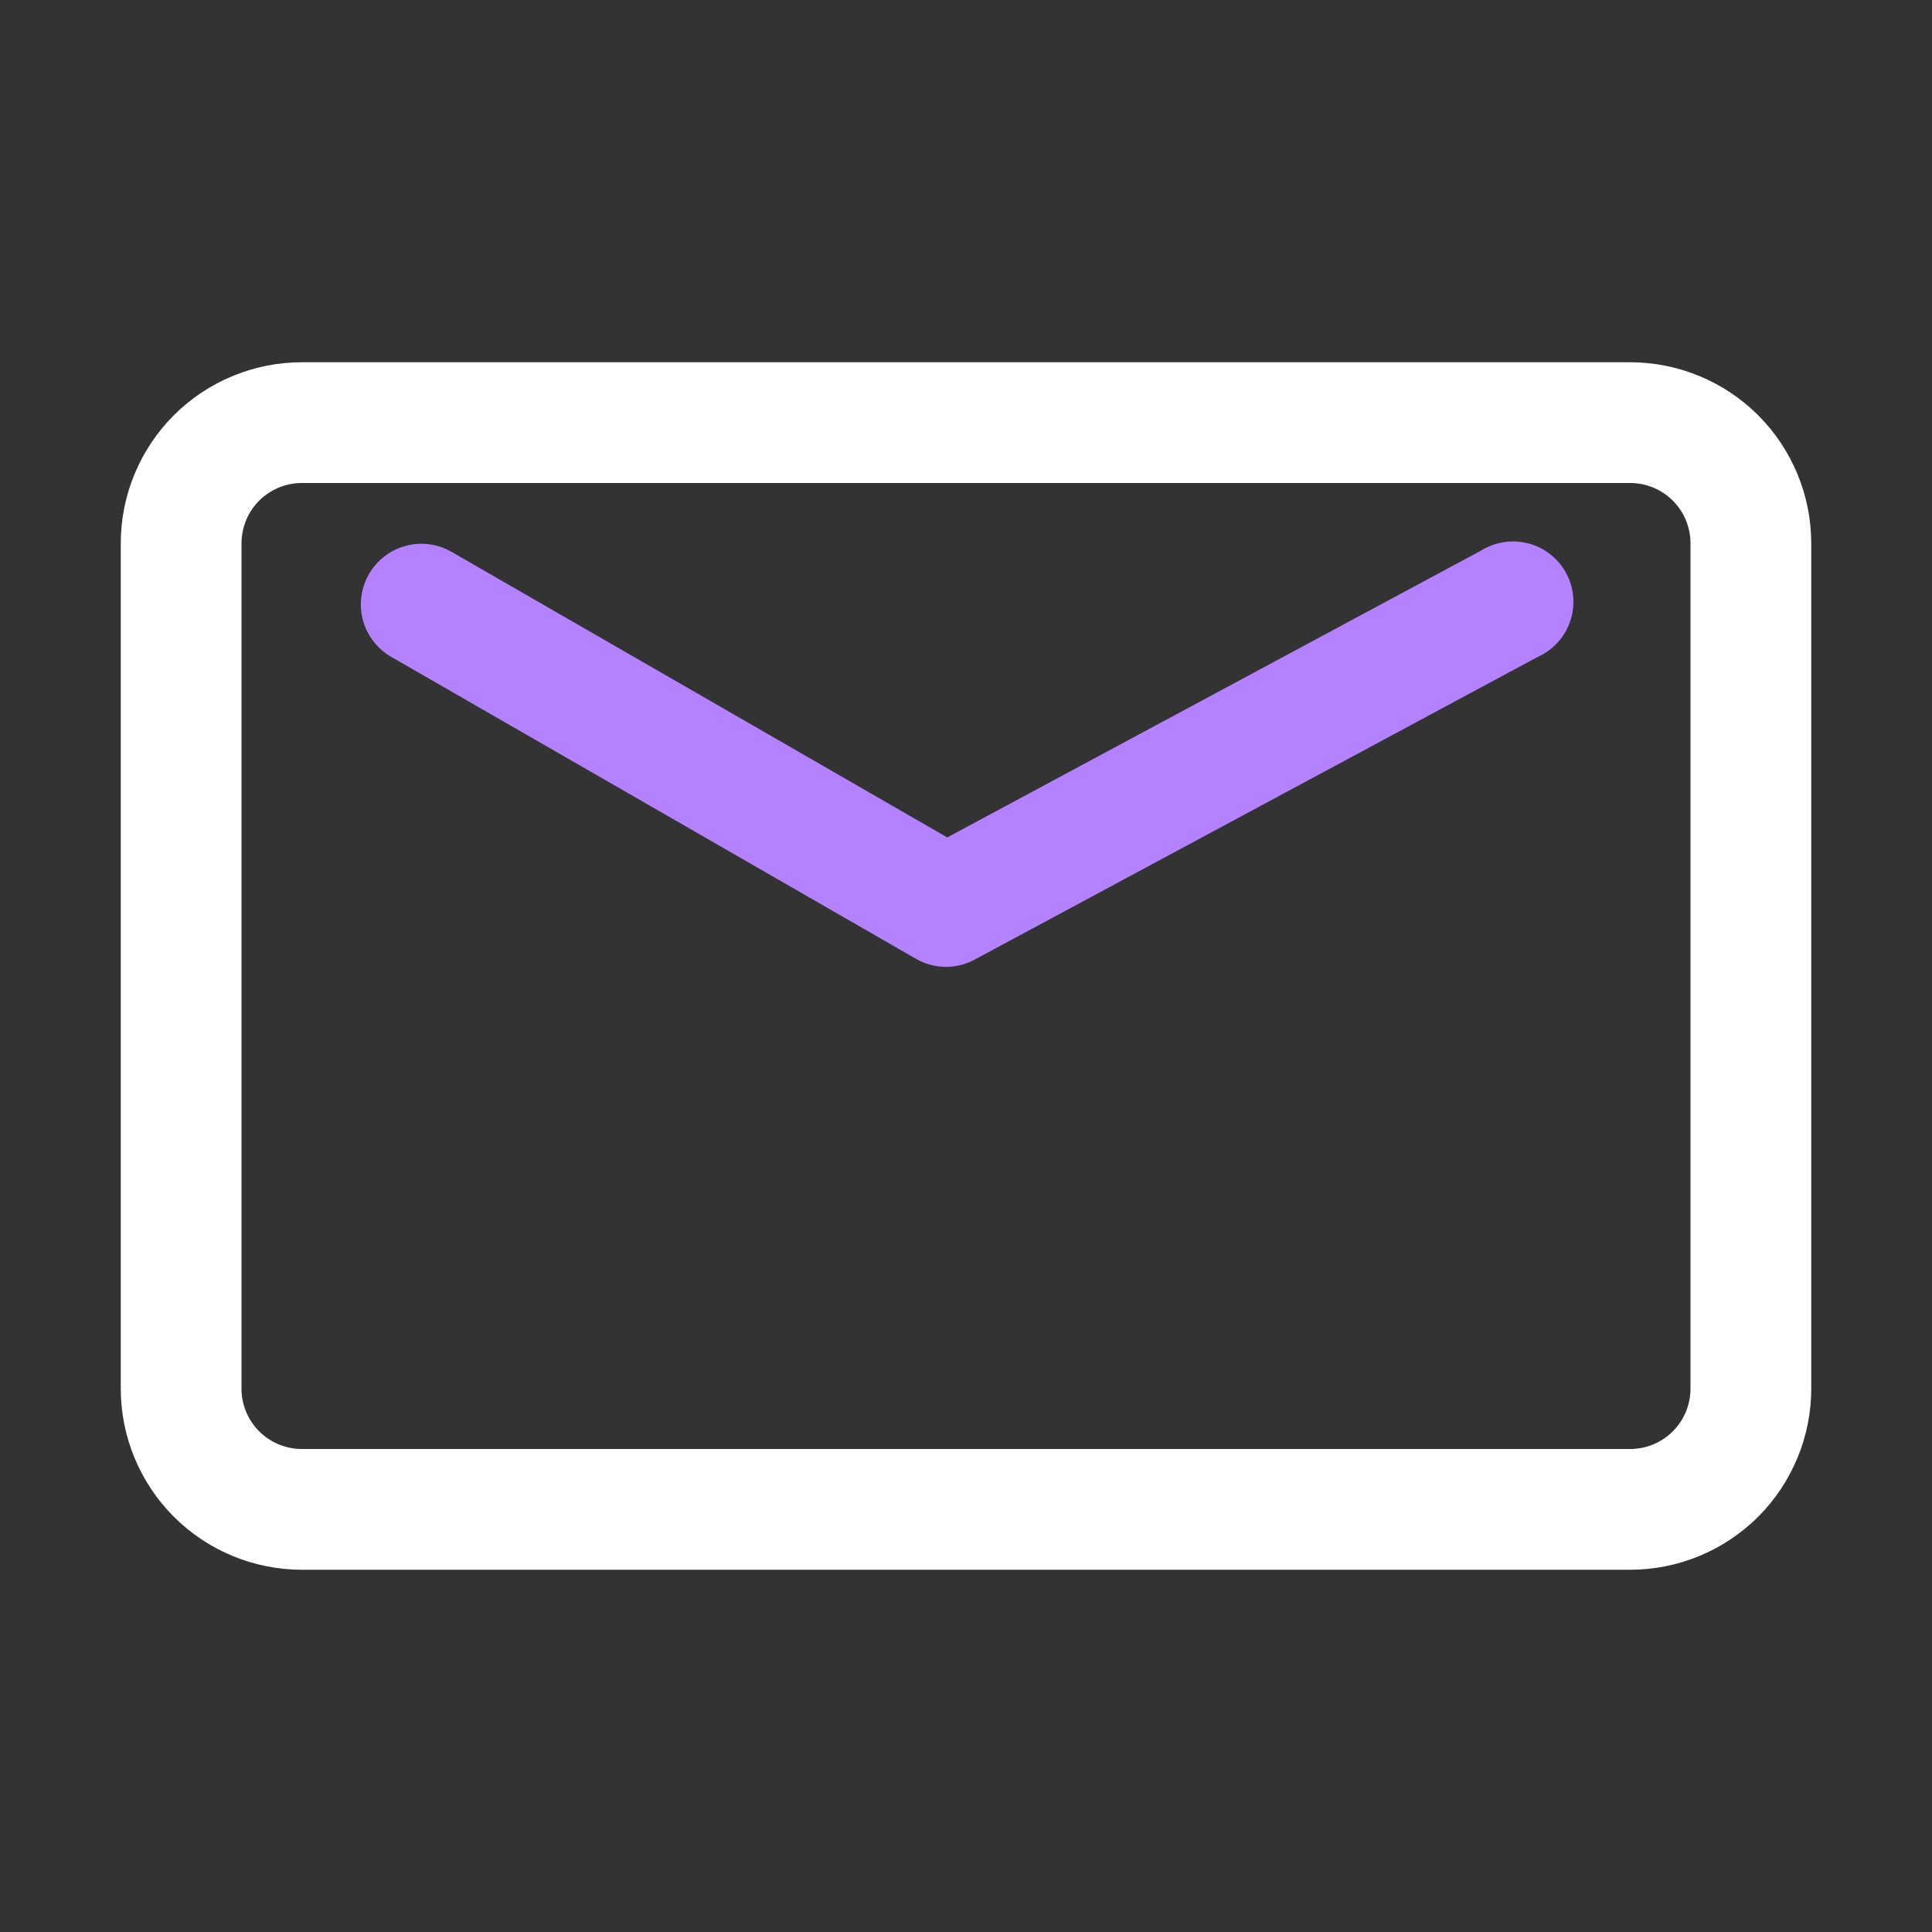 <svg width='20' height='20' viewBox='0 0 20 20' fill='none' xmlns='http://www.w3.org/2000/svg'><rect x="0" y="0" width="20" height="20" fill="#333333" stroke="none"/><path d='M16.875 15C17.041 15 17.2 14.934 17.317 14.817C17.434 14.7 17.5 14.541 17.5 14.375V5.625C17.5 5.459 17.434 5.3 17.317 5.183C17.2 5.066 17.041 5 16.875 5H3.125C2.959 5 2.8 5.066 2.683 5.183C2.566 5.3 2.5 5.459 2.5 5.625V14.375C2.5 14.541 2.566 14.7 2.683 14.817C2.8 14.934 2.959 15 3.125 15H16.875ZM16.875 16.25H3.125C2.628 16.25 2.151 16.052 1.799 15.701C1.448 15.349 1.25 14.872 1.25 14.375V5.625C1.25 5.128 1.448 4.651 1.799 4.299C2.151 3.948 2.628 3.75 3.125 3.75H16.875C17.372 3.75 17.849 3.948 18.201 4.299C18.552 4.651 18.75 5.128 18.75 5.625V14.375C18.75 14.872 18.552 15.349 18.201 15.701C17.849 16.052 17.372 16.25 16.875 16.25Z' fill='white'/><path d='M15.331 5.7C15.404 5.655 15.485 5.625 15.57 5.612C15.655 5.599 15.741 5.604 15.824 5.626C15.907 5.648 15.984 5.687 16.051 5.74C16.118 5.793 16.174 5.86 16.214 5.935C16.255 6.011 16.279 6.094 16.286 6.179C16.293 6.265 16.282 6.351 16.254 6.432C16.227 6.513 16.183 6.588 16.125 6.651C16.067 6.714 15.997 6.765 15.919 6.8L10.106 9.925C10.011 9.98 9.903 10.009 9.794 10.009C9.684 10.009 9.576 9.98 9.481 9.925L4.05 6.8C3.906 6.717 3.8 6.58 3.757 6.42C3.714 6.259 3.736 6.088 3.819 5.944C3.902 5.8 4.038 5.694 4.199 5.651C4.36 5.607 4.531 5.63 4.675 5.713L9.806 8.669L15.331 5.7Z' fill='#B482FF'/></svg>